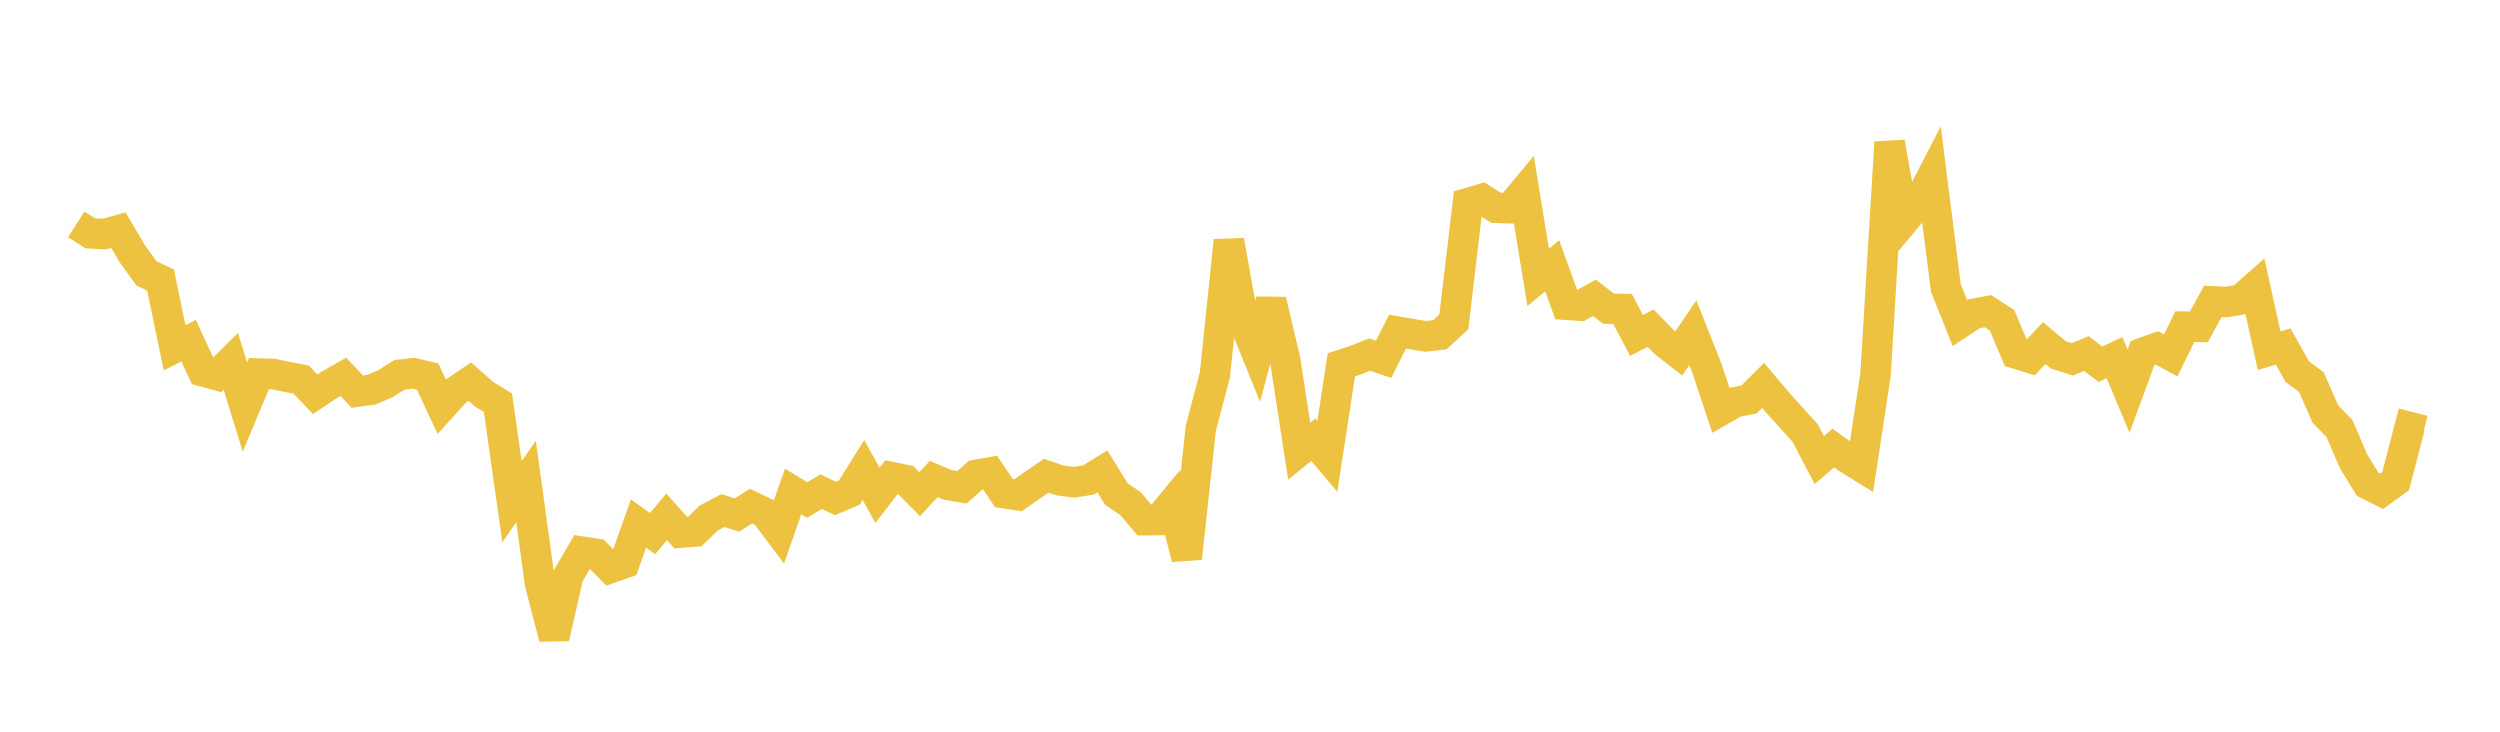 <svg width="164" height="48" xmlns="http://www.w3.org/2000/svg" xmlns:xlink="http://www.w3.org/1999/xlink"><path fill="none" stroke="rgb(237,194,64)" stroke-width="2" d="M5,14.719L5.922,15.307L6.844,15.355L7.766,15.099L8.689,16.66L9.611,17.934L10.533,18.369L11.455,22.817L12.377,22.348L13.299,24.358L14.222,24.612L15.144,23.707L16.066,26.704L16.988,24.504L17.91,24.531L18.832,24.723L19.754,24.899L20.677,25.863L21.599,25.247L22.521,24.717L23.443,25.691L24.365,25.565L25.287,25.169L26.21,24.585L27.132,24.483L28.054,24.701L28.976,26.68L29.898,25.664L30.82,25.037L31.743,25.852L32.665,26.416L33.587,32.911L34.509,31.587L35.431,38.306L36.353,41.845L37.275,37.772L38.198,36.191L39.12,36.331L40.042,37.265L40.964,36.941L41.886,34.342L42.808,35.004L43.731,33.904L44.653,34.941L45.575,34.87L46.497,33.978L47.419,33.493L48.341,33.786L49.263,33.201L50.186,33.644L51.108,34.873L52.03,32.24L52.952,32.801L53.874,32.251L54.796,32.701L55.719,32.308L56.641,30.832L57.563,32.491L58.485,31.297L59.407,31.487L60.329,32.417L61.251,31.425L62.174,31.812L63.096,31.971L64.018,31.157L64.94,30.993L65.862,32.35L66.784,32.489L67.707,31.844L68.629,31.207L69.551,31.521L70.473,31.638L71.395,31.489L72.317,30.92L73.24,32.417L74.162,33.038L75.084,34.124L76.006,34.116L76.928,32.993L77.85,36.623L78.772,28.102L79.695,24.604L80.617,15.783L81.539,20.937L82.461,23.208L83.383,19.701L84.305,23.601L85.228,29.595L86.15,28.85L87.072,29.94L87.994,23.933L88.916,23.629L89.838,23.263L90.76,23.569L91.683,21.754L92.605,21.914L93.527,22.064L94.449,21.965L95.371,21.115L96.293,13.32L97.216,13.05L98.138,13.629L99.06,13.661L99.982,12.552L100.904,18.197L101.826,17.435L102.749,19.994L103.671,20.054L104.593,19.537L105.515,20.249L106.437,20.267L107.359,22.006L108.281,21.53L109.204,22.472L110.126,23.19L111.048,21.83L111.97,24.149L112.892,26.918L113.814,26.388L114.737,26.203L115.659,25.28L116.581,26.375L117.503,27.392L118.425,28.419L119.347,30.182L120.269,29.392L121.192,30.061L122.114,30.631L123.036,24.565L123.958,9.336L124.88,14.499L125.802,13.397L126.725,11.606L127.647,18.884L128.569,21.193L129.491,20.585L130.413,20.415L131.335,21.011L132.257,23.198L133.18,23.484L134.102,22.505L135.024,23.281L135.946,23.572L136.868,23.193L137.79,23.894L138.713,23.46L139.635,25.657L140.557,23.147L141.479,22.818L142.401,23.318L143.323,21.427L144.246,21.442L145.168,19.765L146.09,19.808L147.012,19.644L147.934,18.828L148.856,23.006L149.778,22.73L150.701,24.38L151.623,25.063L152.545,27.161L153.467,28.109L154.389,30.252L155.311,31.759L156.234,32.225L157.156,31.561L158.078,28.014L159,28.25"></path></svg>
